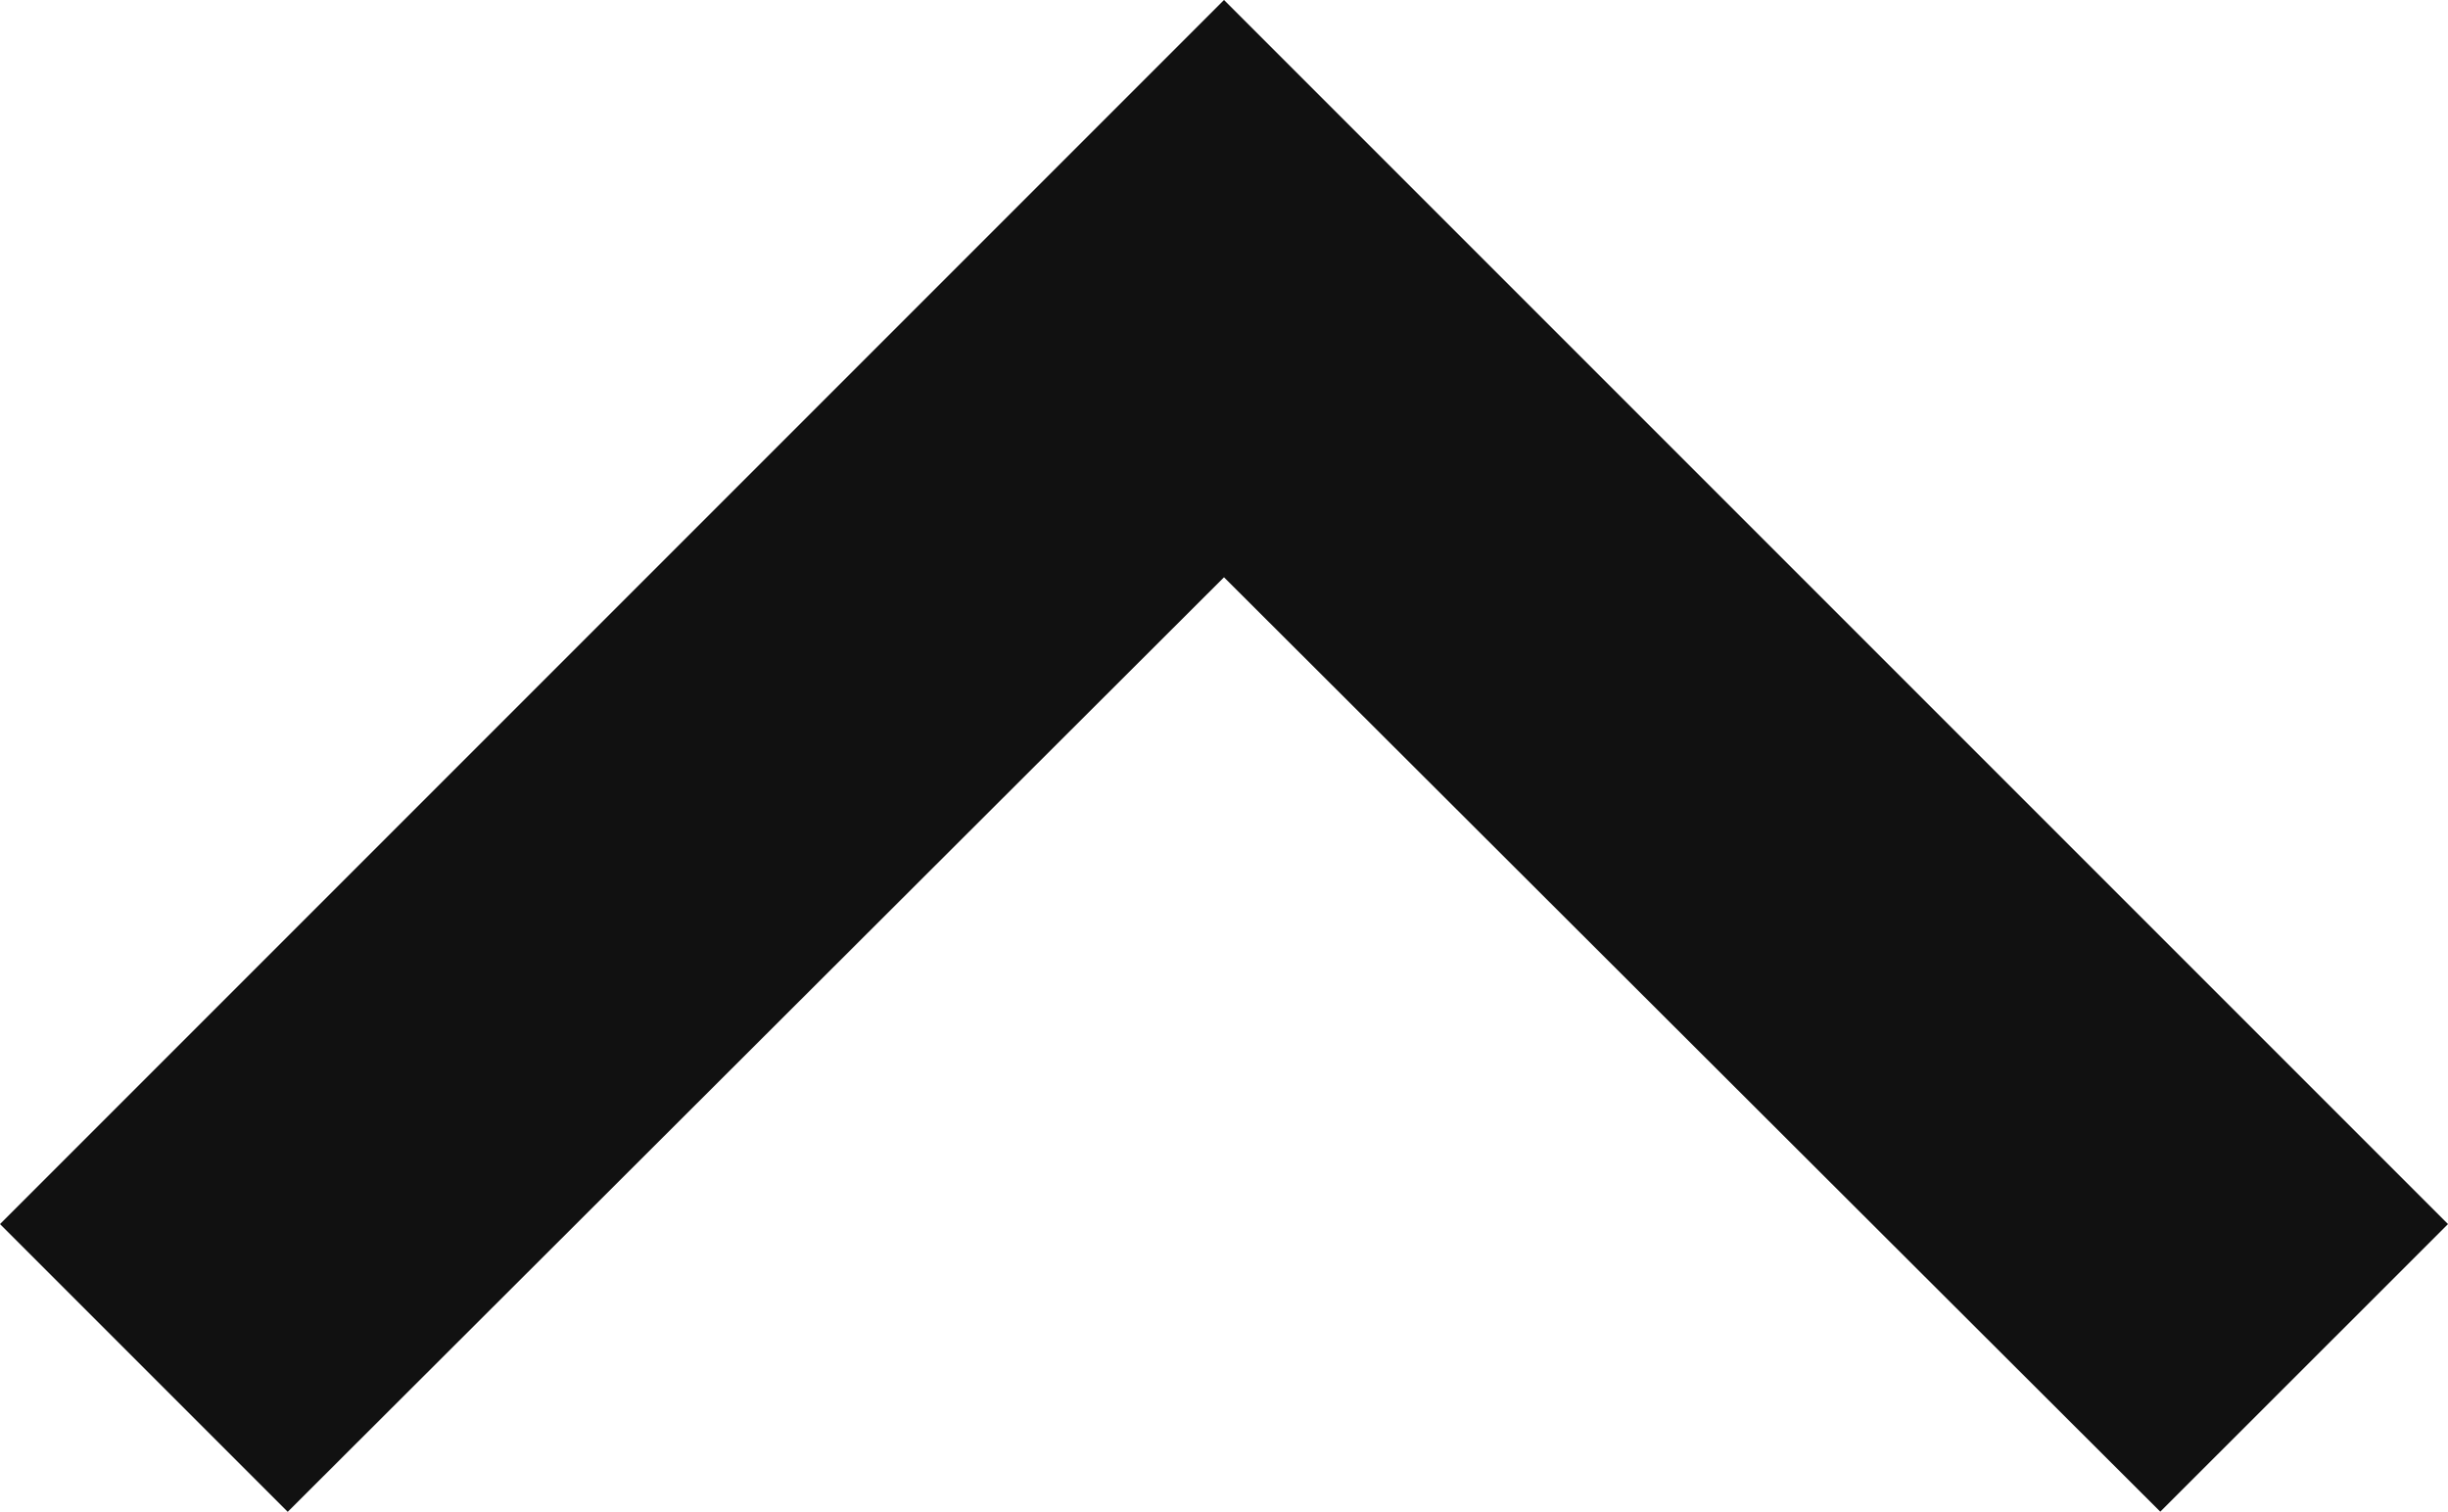 <svg xmlns="http://www.w3.org/2000/svg" width="15" height="9.262" viewBox="0 0 15 9.262">
  <g id="baseline-expand_less-24px" transform="translate(-7.5 -10)">
    <path id="Path_31" data-name="Path 31" d="M13.5,8,6,15.5l1.763,1.763L13.5,11.537l5.737,5.725L21,15.5Z" transform="translate(1.5 2)" fill="#111"/>
  </g>
</svg>
